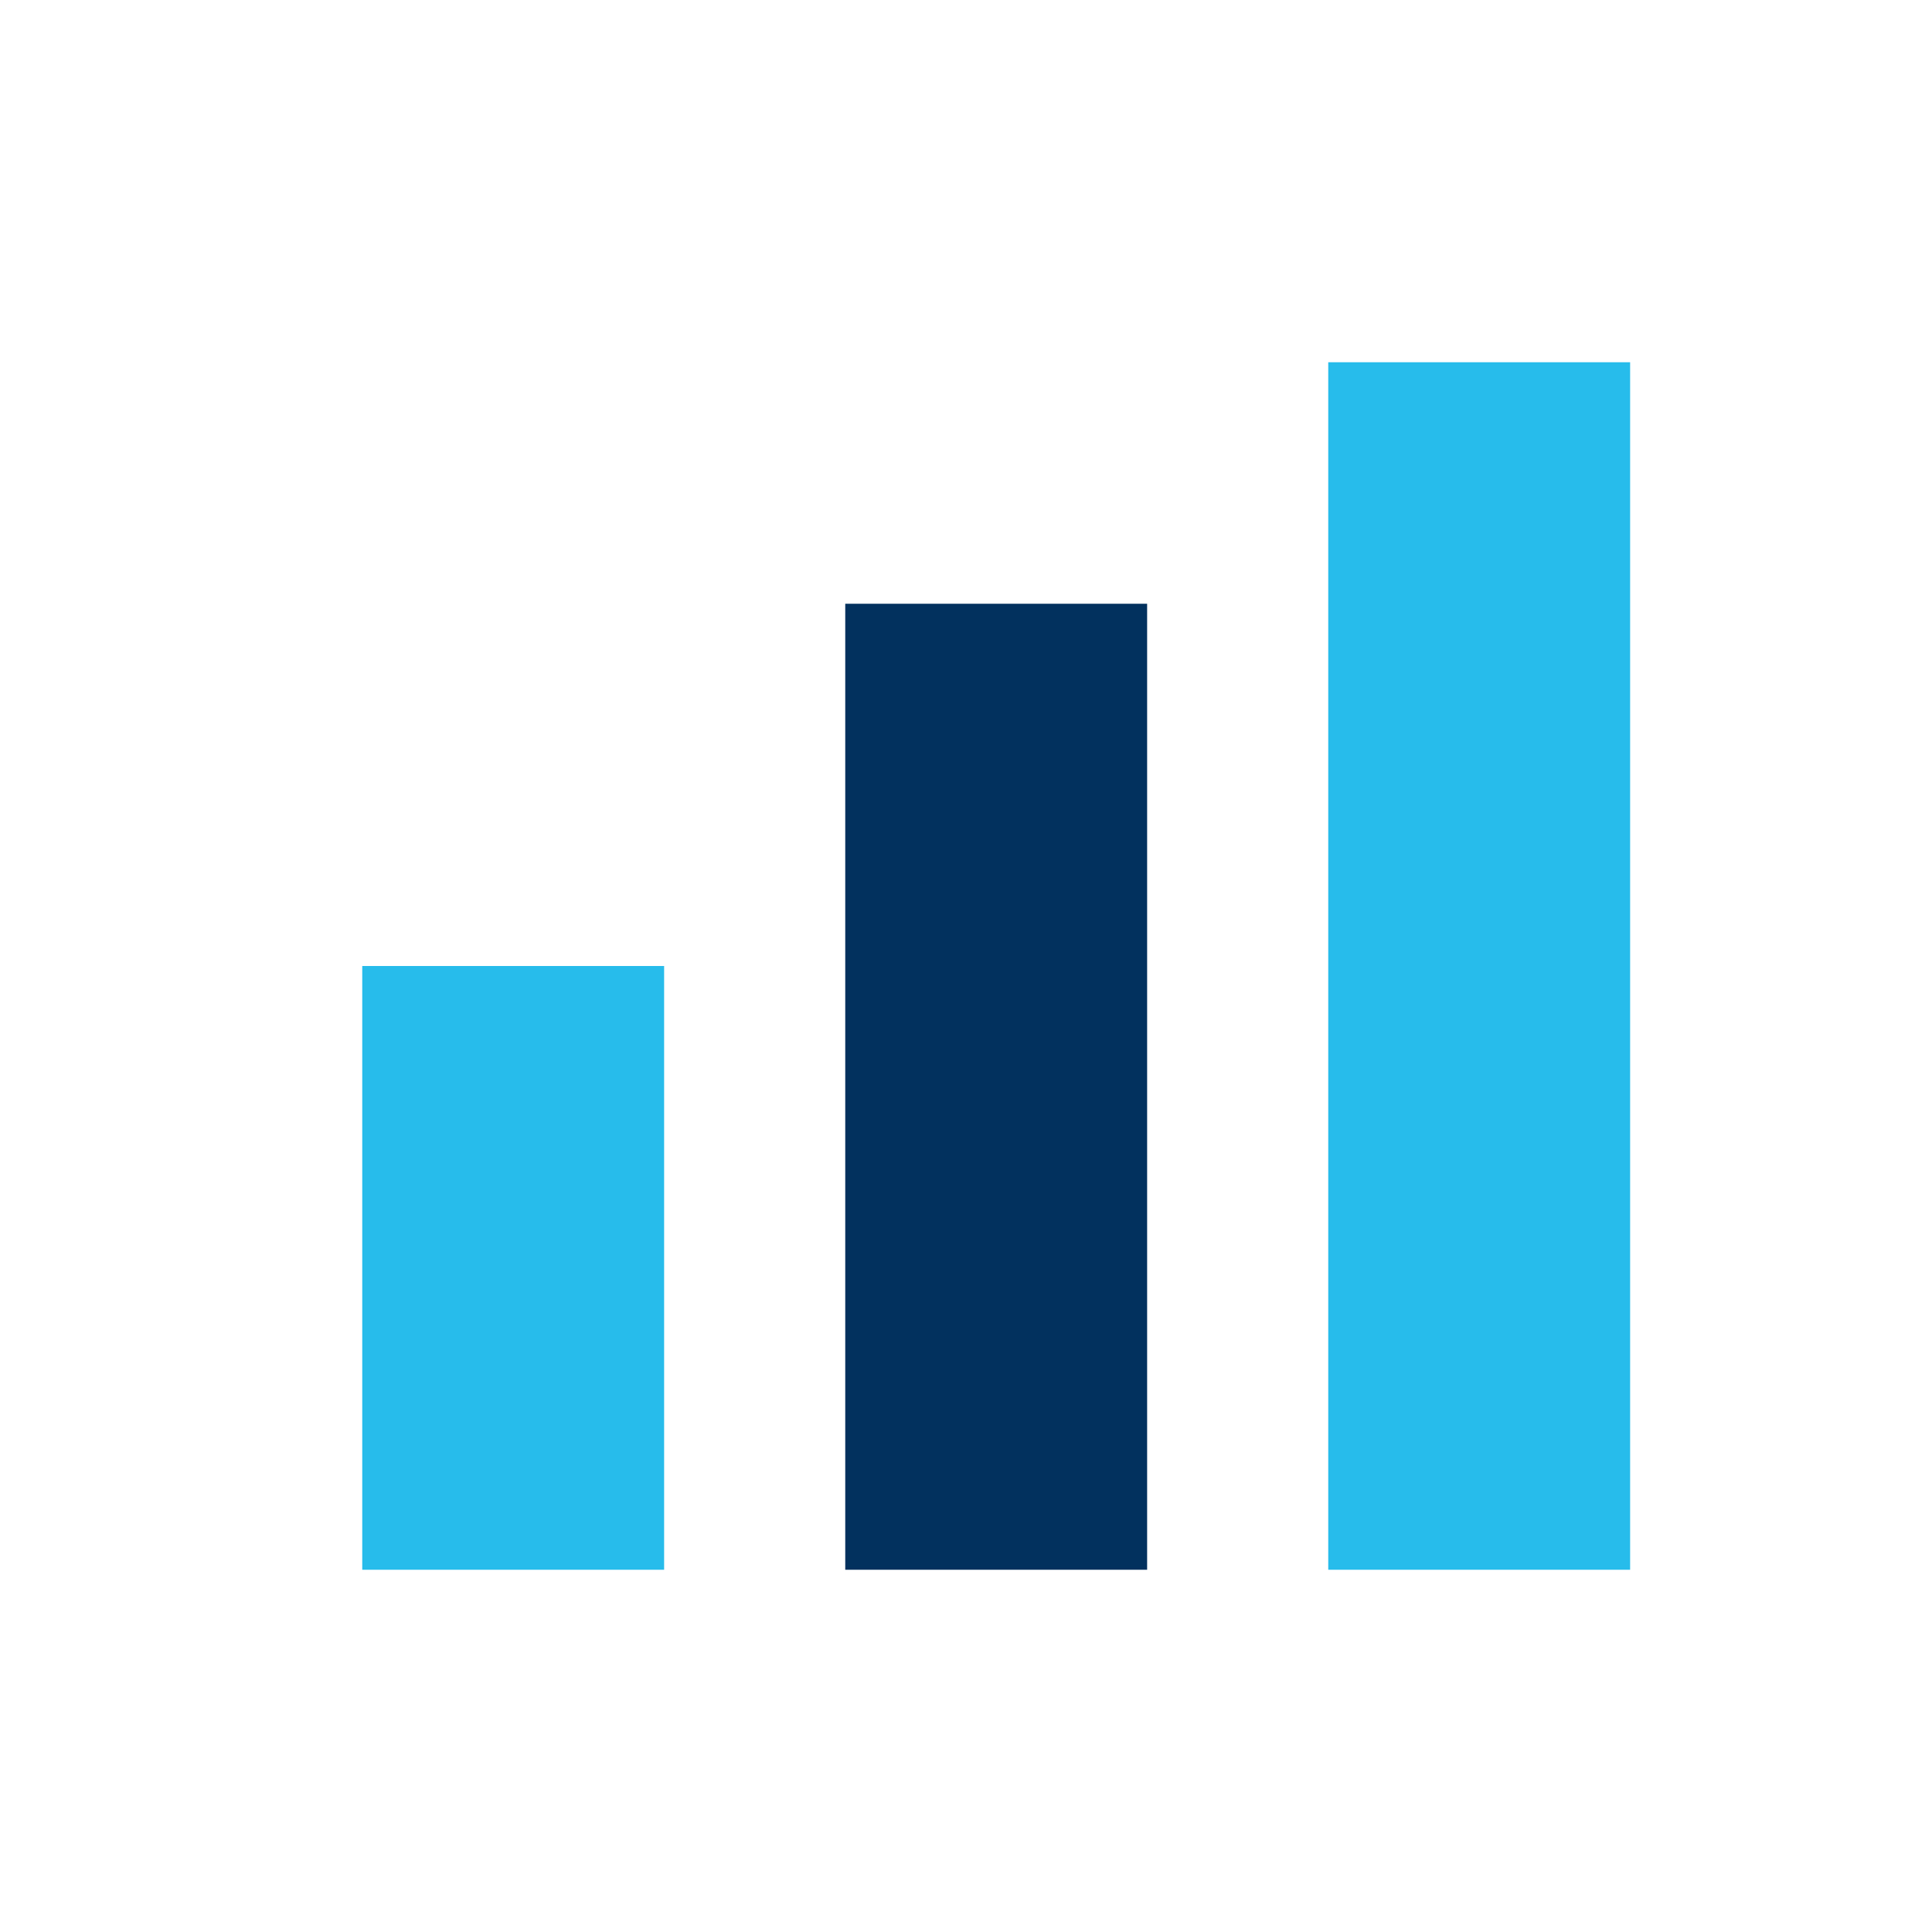 <?xml version="1.0" encoding="UTF-8"?>
<svg xmlns="http://www.w3.org/2000/svg" width="32" height="32" viewBox="0 0 32 32"><rect x="6" y="16" width="5" height="10" fill="#27BCEB"/><rect x="14" y="10" width="5" height="16" fill="#02315E"/><rect x="22" y="6" width="5" height="20" fill="#27BCEB"/></svg>